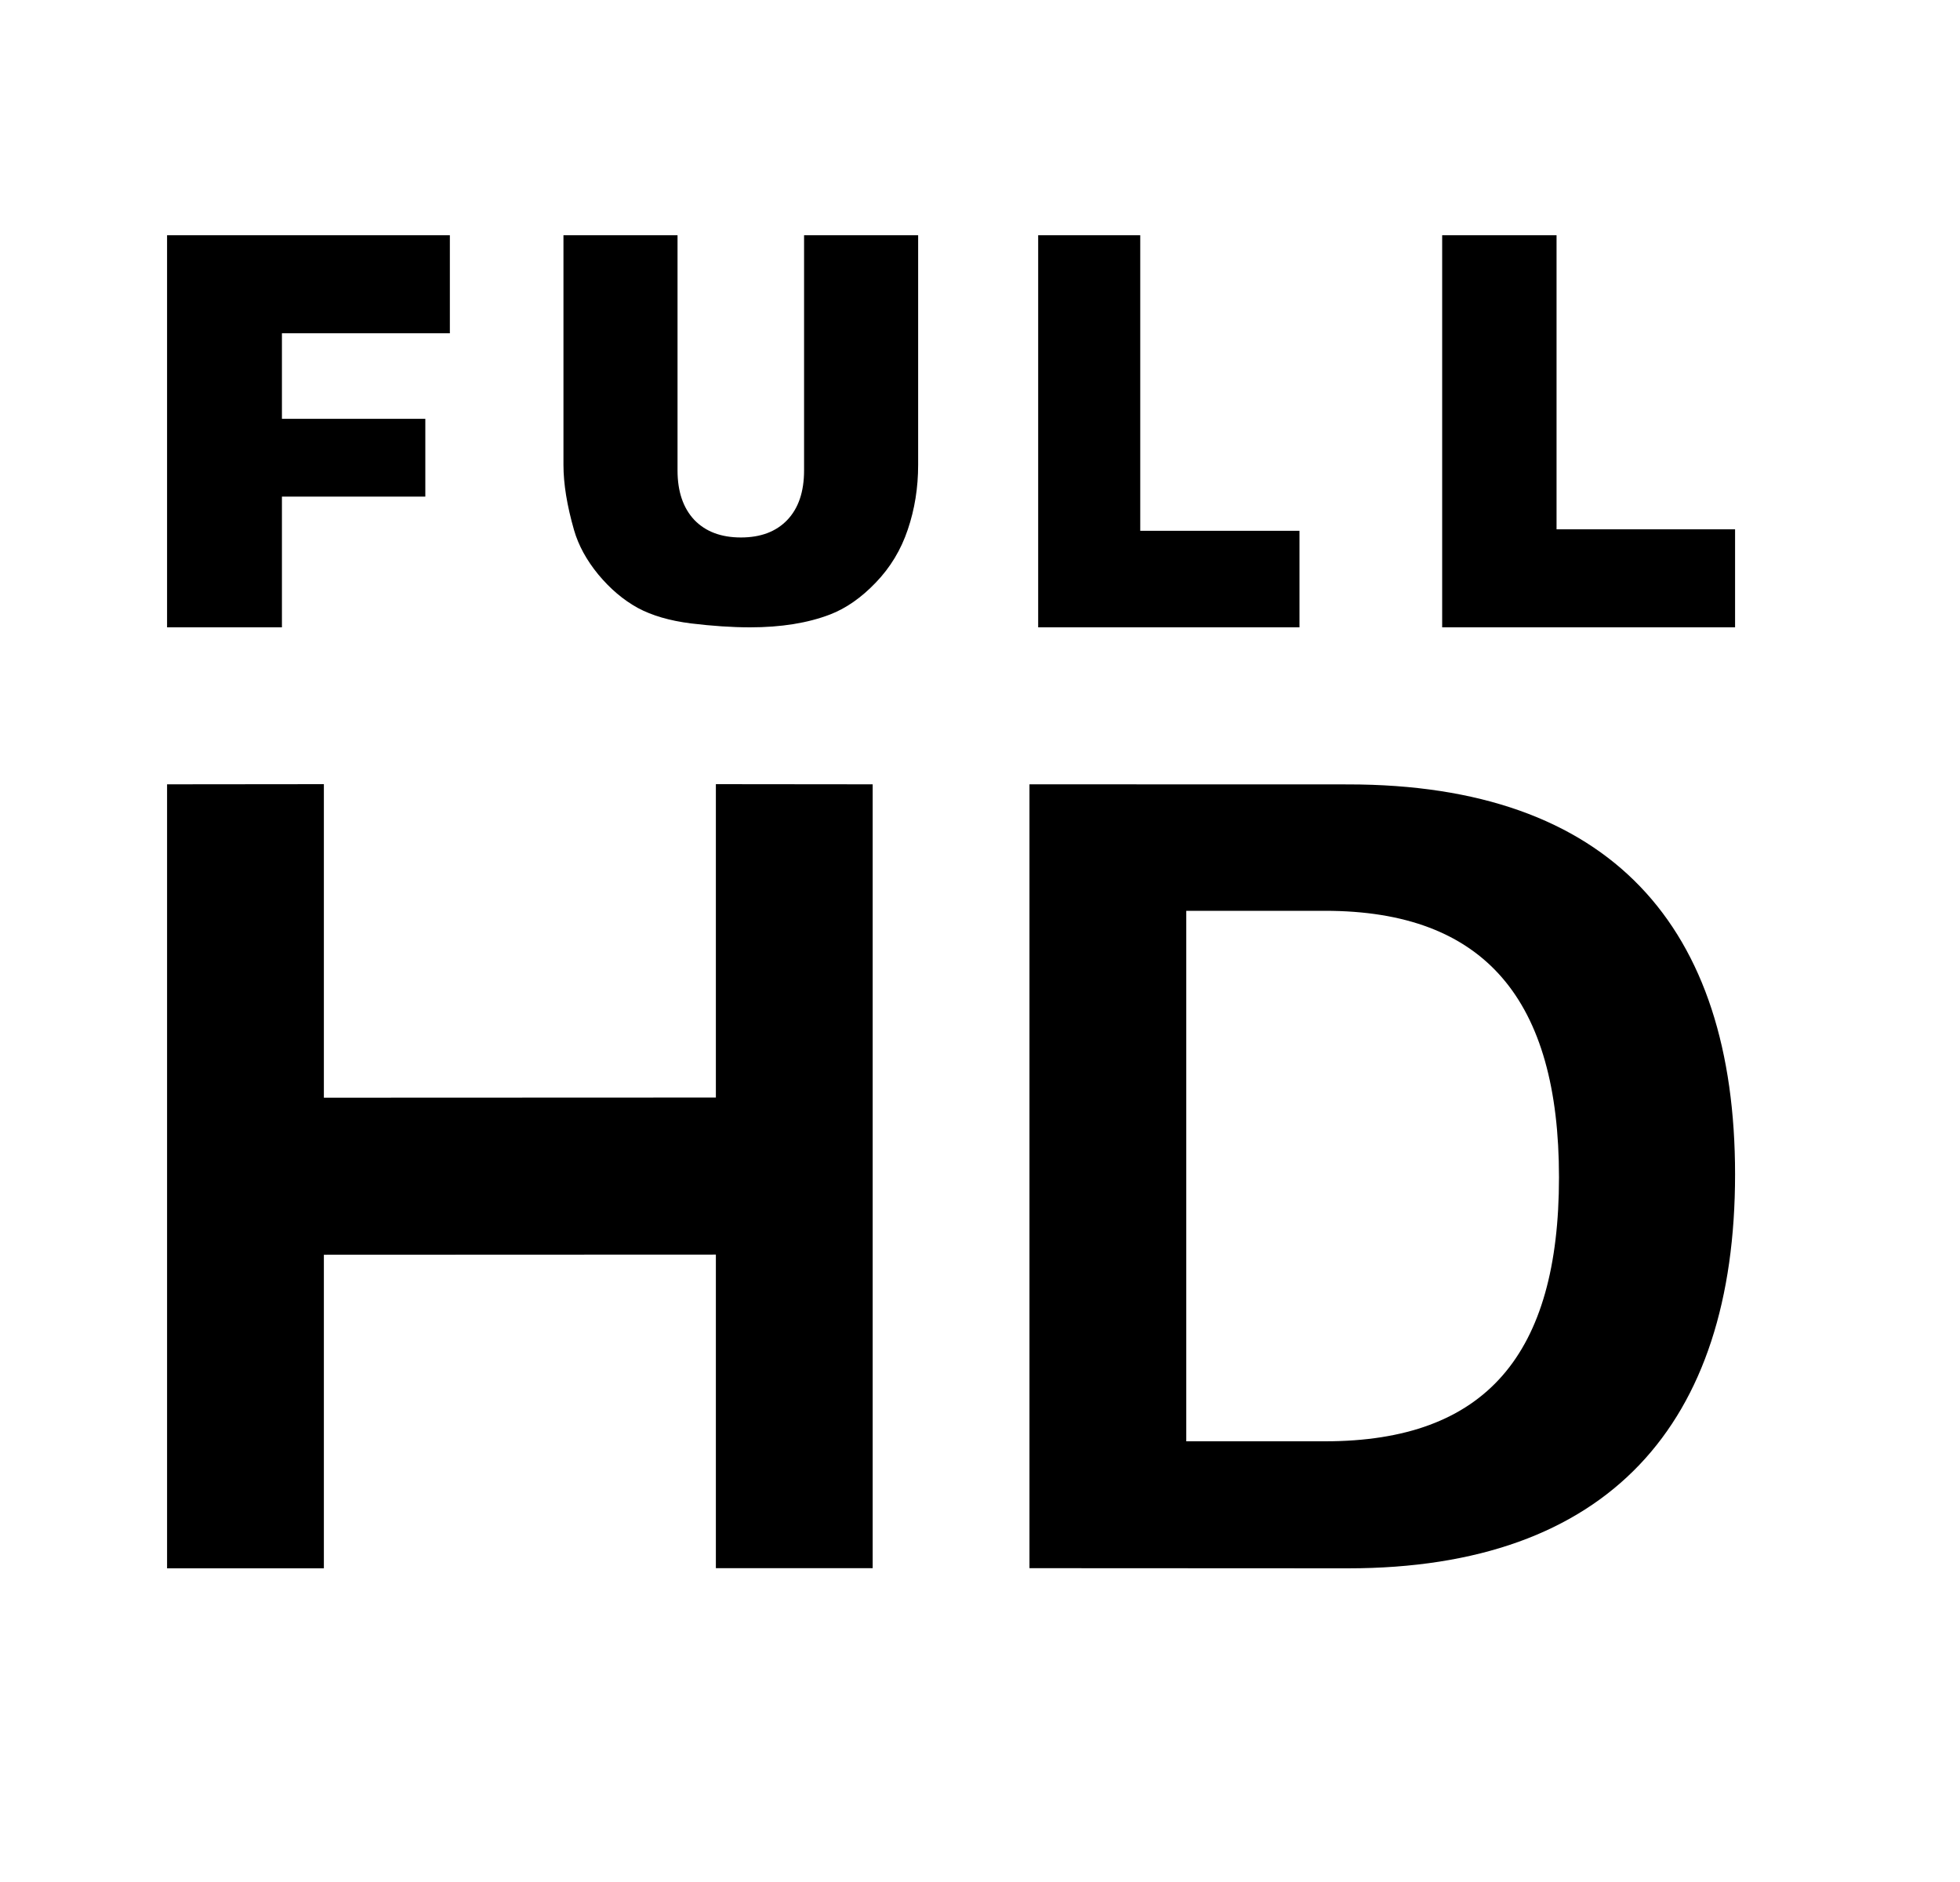 <svg width="25" height="24" viewBox="0 0 25 24" fill="none" xmlns="http://www.w3.org/2000/svg">
<path d="M11.131 19.998V10.002L9.131 10V13.996L4.131 13.998V10L2.131 10.002V20H4.131V16.001L9.131 15.999V19.998H11.131ZM13.131 10.002V19.998L17.192 20C20.523 20 22.131 18.155 22.131 14.976C22.131 11.82 20.549 10.003 17.194 10.003L13.131 10.002ZM15.131 11.615H16.901C18.947 11.615 19.885 12.758 19.885 15.014C19.885 17.269 18.956 18.38 16.901 18.38H15.131V11.615Z" fill="black"/>
<path d="M18.395 3H19.854V6.75H22.131V8H18.395V3Z" fill="black"/>
<path d="M13.242 3H14.544V6.769H16.575V8H13.242V3Z" fill="black"/>
<path d="M10.256 3H11.711V5.929C11.711 6.219 11.667 6.494 11.579 6.753C11.493 7.01 11.357 7.236 11.17 7.43C10.986 7.622 10.791 7.758 10.588 7.836C10.304 7.945 9.964 8 9.567 8C9.337 8 9.086 7.983 8.813 7.95C8.543 7.916 8.316 7.85 8.134 7.752C7.951 7.651 7.784 7.51 7.631 7.326C7.481 7.143 7.378 6.954 7.322 6.76C7.232 6.447 7.187 6.17 7.187 5.929V3H8.642V5.999C8.642 6.267 8.713 6.477 8.855 6.629C8.999 6.779 9.197 6.854 9.451 6.854C9.702 6.854 9.898 6.78 10.04 6.633C10.184 6.483 10.256 6.272 10.256 5.999V3Z" fill="black"/>
<path d="M2.131 3H5.738V4.25H3.596V5.341H5.425V6.333H3.596V8H2.131V3Z" fill="black"/>
</svg>
